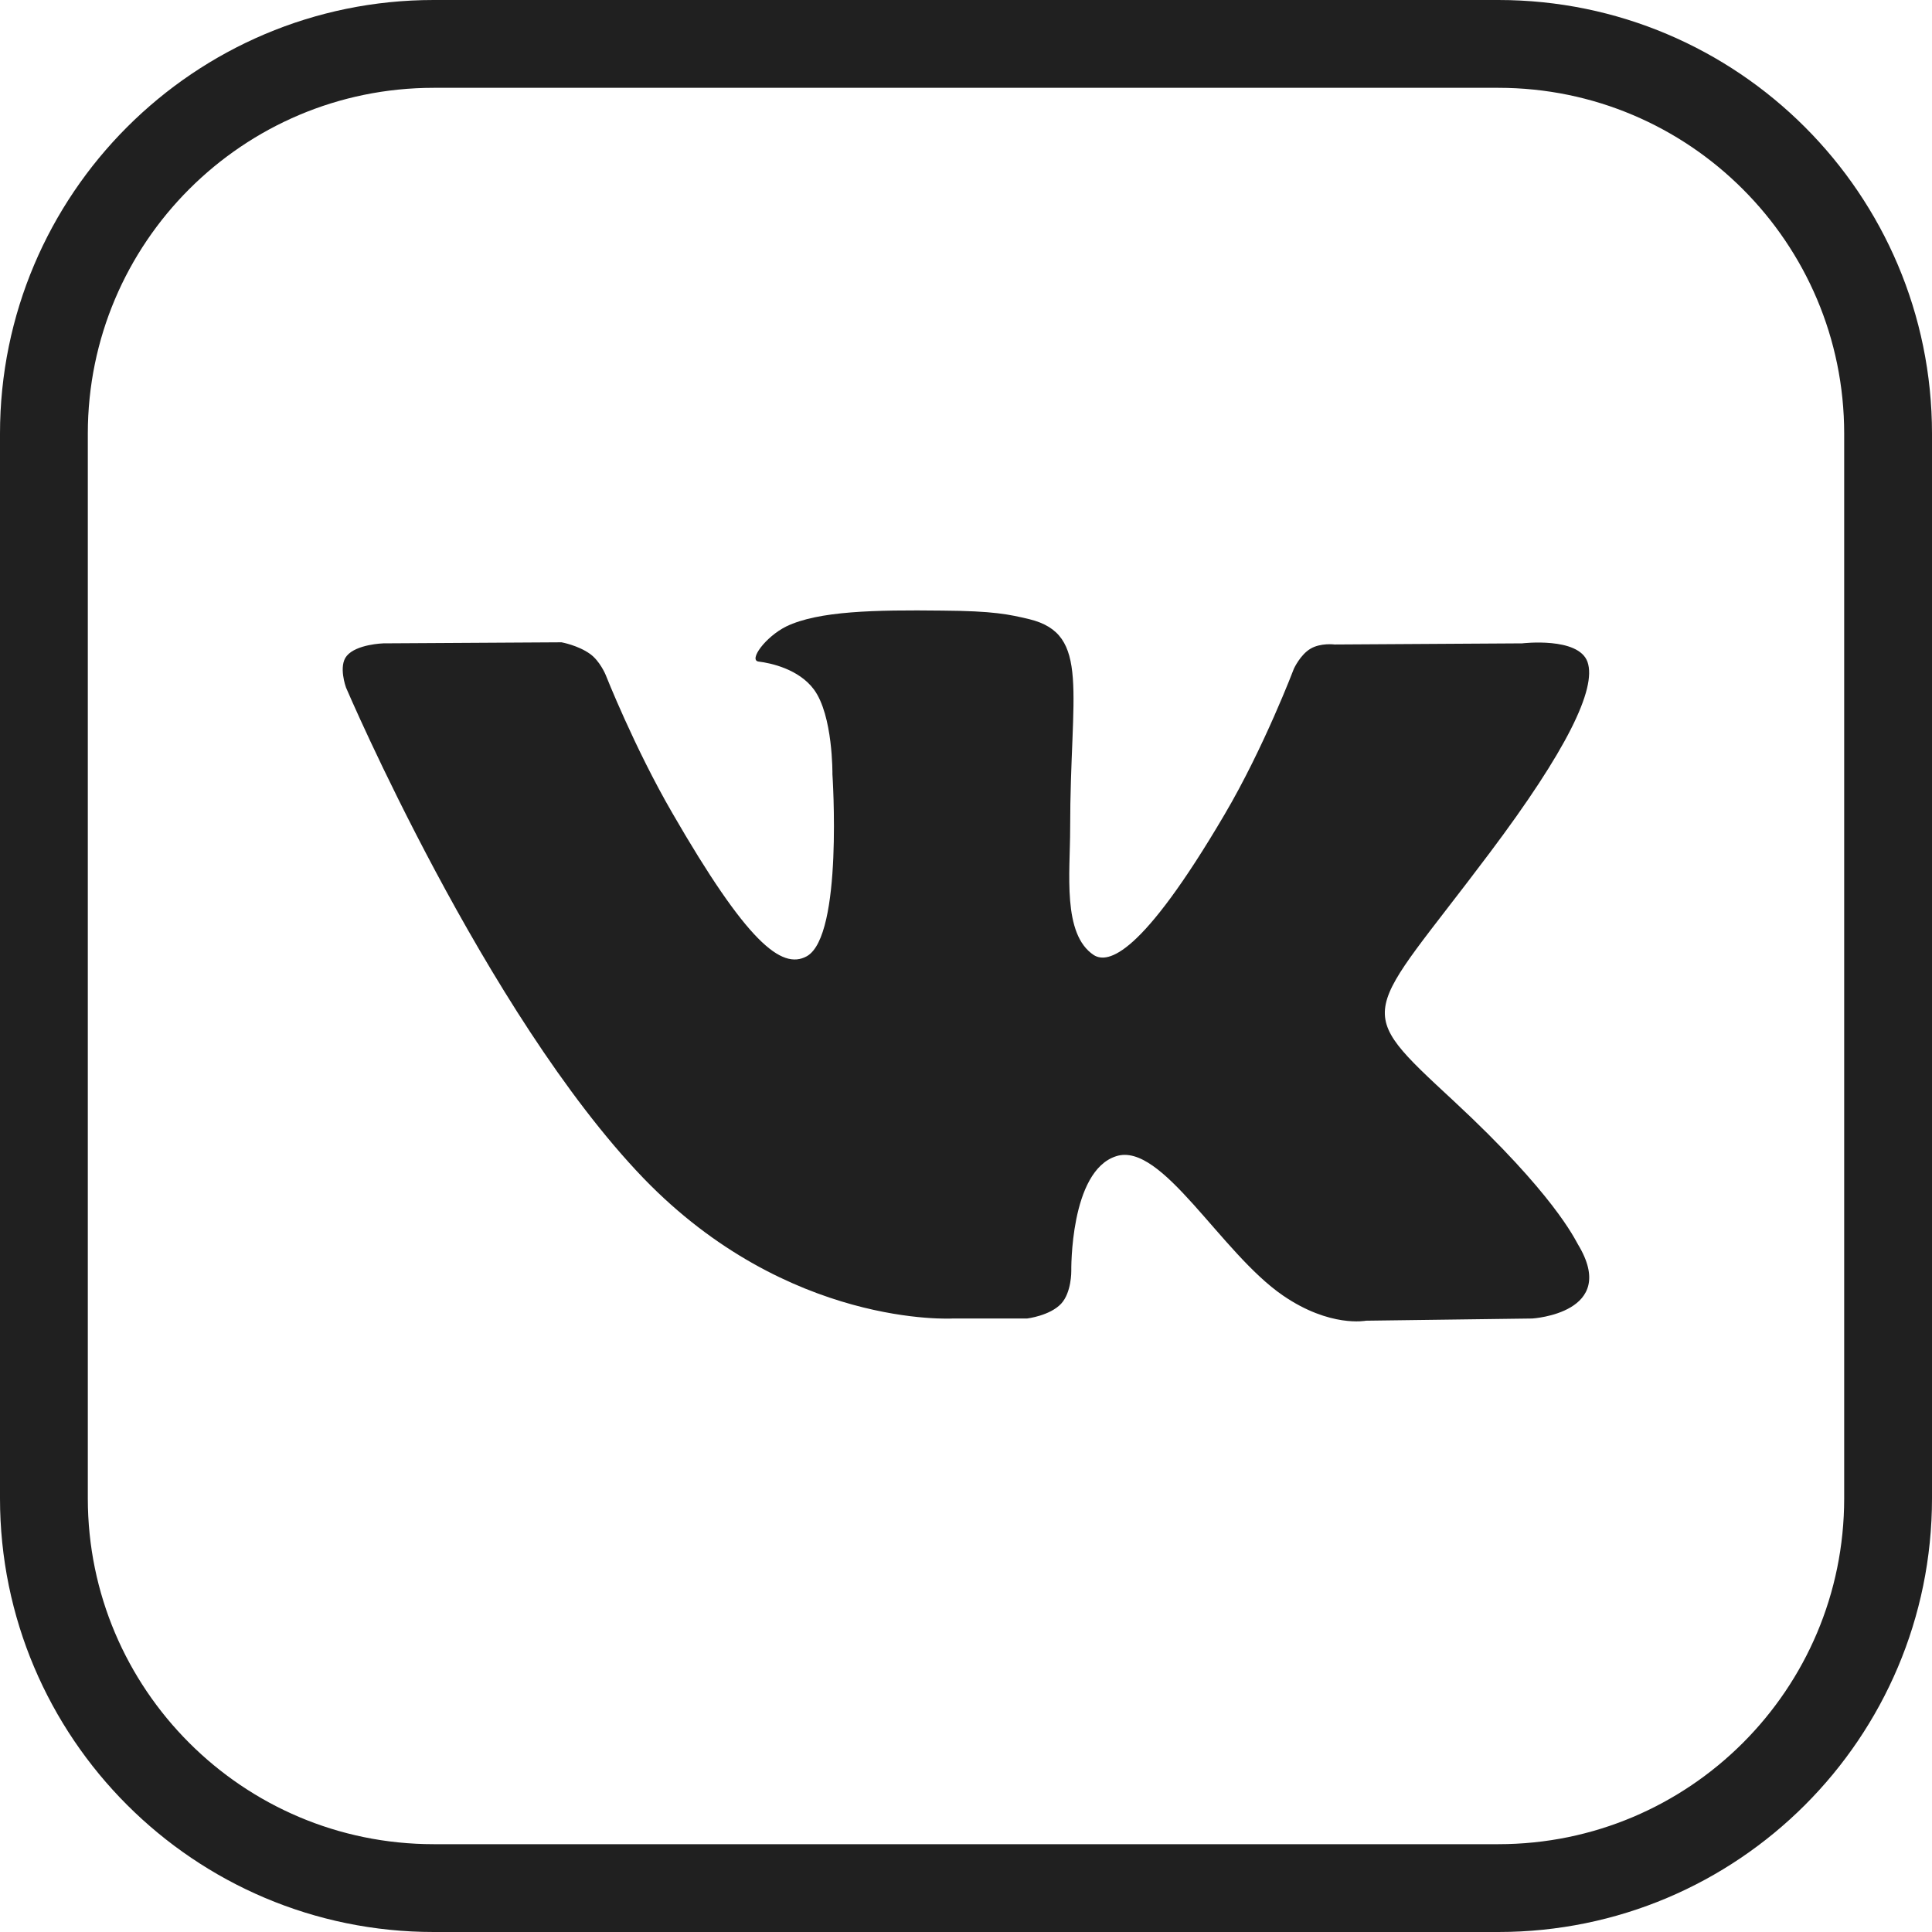 <?xml version="1.0" encoding="UTF-8"?> <svg xmlns="http://www.w3.org/2000/svg" width="22" height="22" viewBox="0 0 22 22" fill="none"><path d="M4.938 0.5H17.062C19.511 0.5 21.5 2.489 21.5 4.938V17.062C21.5 19.515 19.511 21.5 17.062 21.5H4.938C2.489 21.5 0.5 19.511 0.5 17.062V4.938C0.5 2.489 2.489 0.5 4.938 0.5Z" stroke="#202020"></path><path d="M10.849 15.014H11.696C11.696 15.014 11.954 14.983 12.083 14.846C12.203 14.717 12.199 14.472 12.199 14.472C12.199 14.472 12.181 13.334 12.71 13.166C13.23 12.998 13.9 14.266 14.609 14.752C15.146 15.121 15.555 15.039 15.555 15.039L17.449 15.014C17.449 15.014 18.442 14.953 17.969 14.171C17.931 14.107 17.694 13.596 16.56 12.543C15.374 11.443 15.533 11.619 16.964 9.711C17.836 8.551 18.184 7.842 18.077 7.537C17.974 7.249 17.333 7.326 17.333 7.326L15.198 7.339C15.198 7.339 15.039 7.318 14.923 7.387C14.807 7.455 14.734 7.614 14.734 7.614C14.734 7.614 14.394 8.512 13.943 9.277C12.993 10.893 12.615 10.975 12.456 10.876C12.095 10.639 12.186 9.939 12.186 9.436C12.186 7.872 12.422 7.223 11.722 7.051C11.49 6.996 11.318 6.957 10.725 6.953C9.964 6.944 9.32 6.957 8.954 7.133C8.714 7.253 8.525 7.516 8.636 7.533C8.778 7.55 9.096 7.619 9.268 7.851C9.487 8.147 9.479 8.817 9.479 8.817C9.479 8.817 9.603 10.656 9.187 10.889C8.899 11.048 8.503 10.725 7.657 9.26C7.223 8.512 6.896 7.683 6.896 7.683C6.896 7.683 6.832 7.528 6.72 7.447C6.583 7.348 6.394 7.314 6.394 7.314L4.365 7.326C4.365 7.326 4.06 7.335 3.949 7.468C3.85 7.584 3.94 7.829 3.94 7.829C3.94 7.829 5.526 11.542 7.326 13.415C8.976 15.125 10.849 15.014 10.849 15.014Z" fill="#202020"></path></svg> 